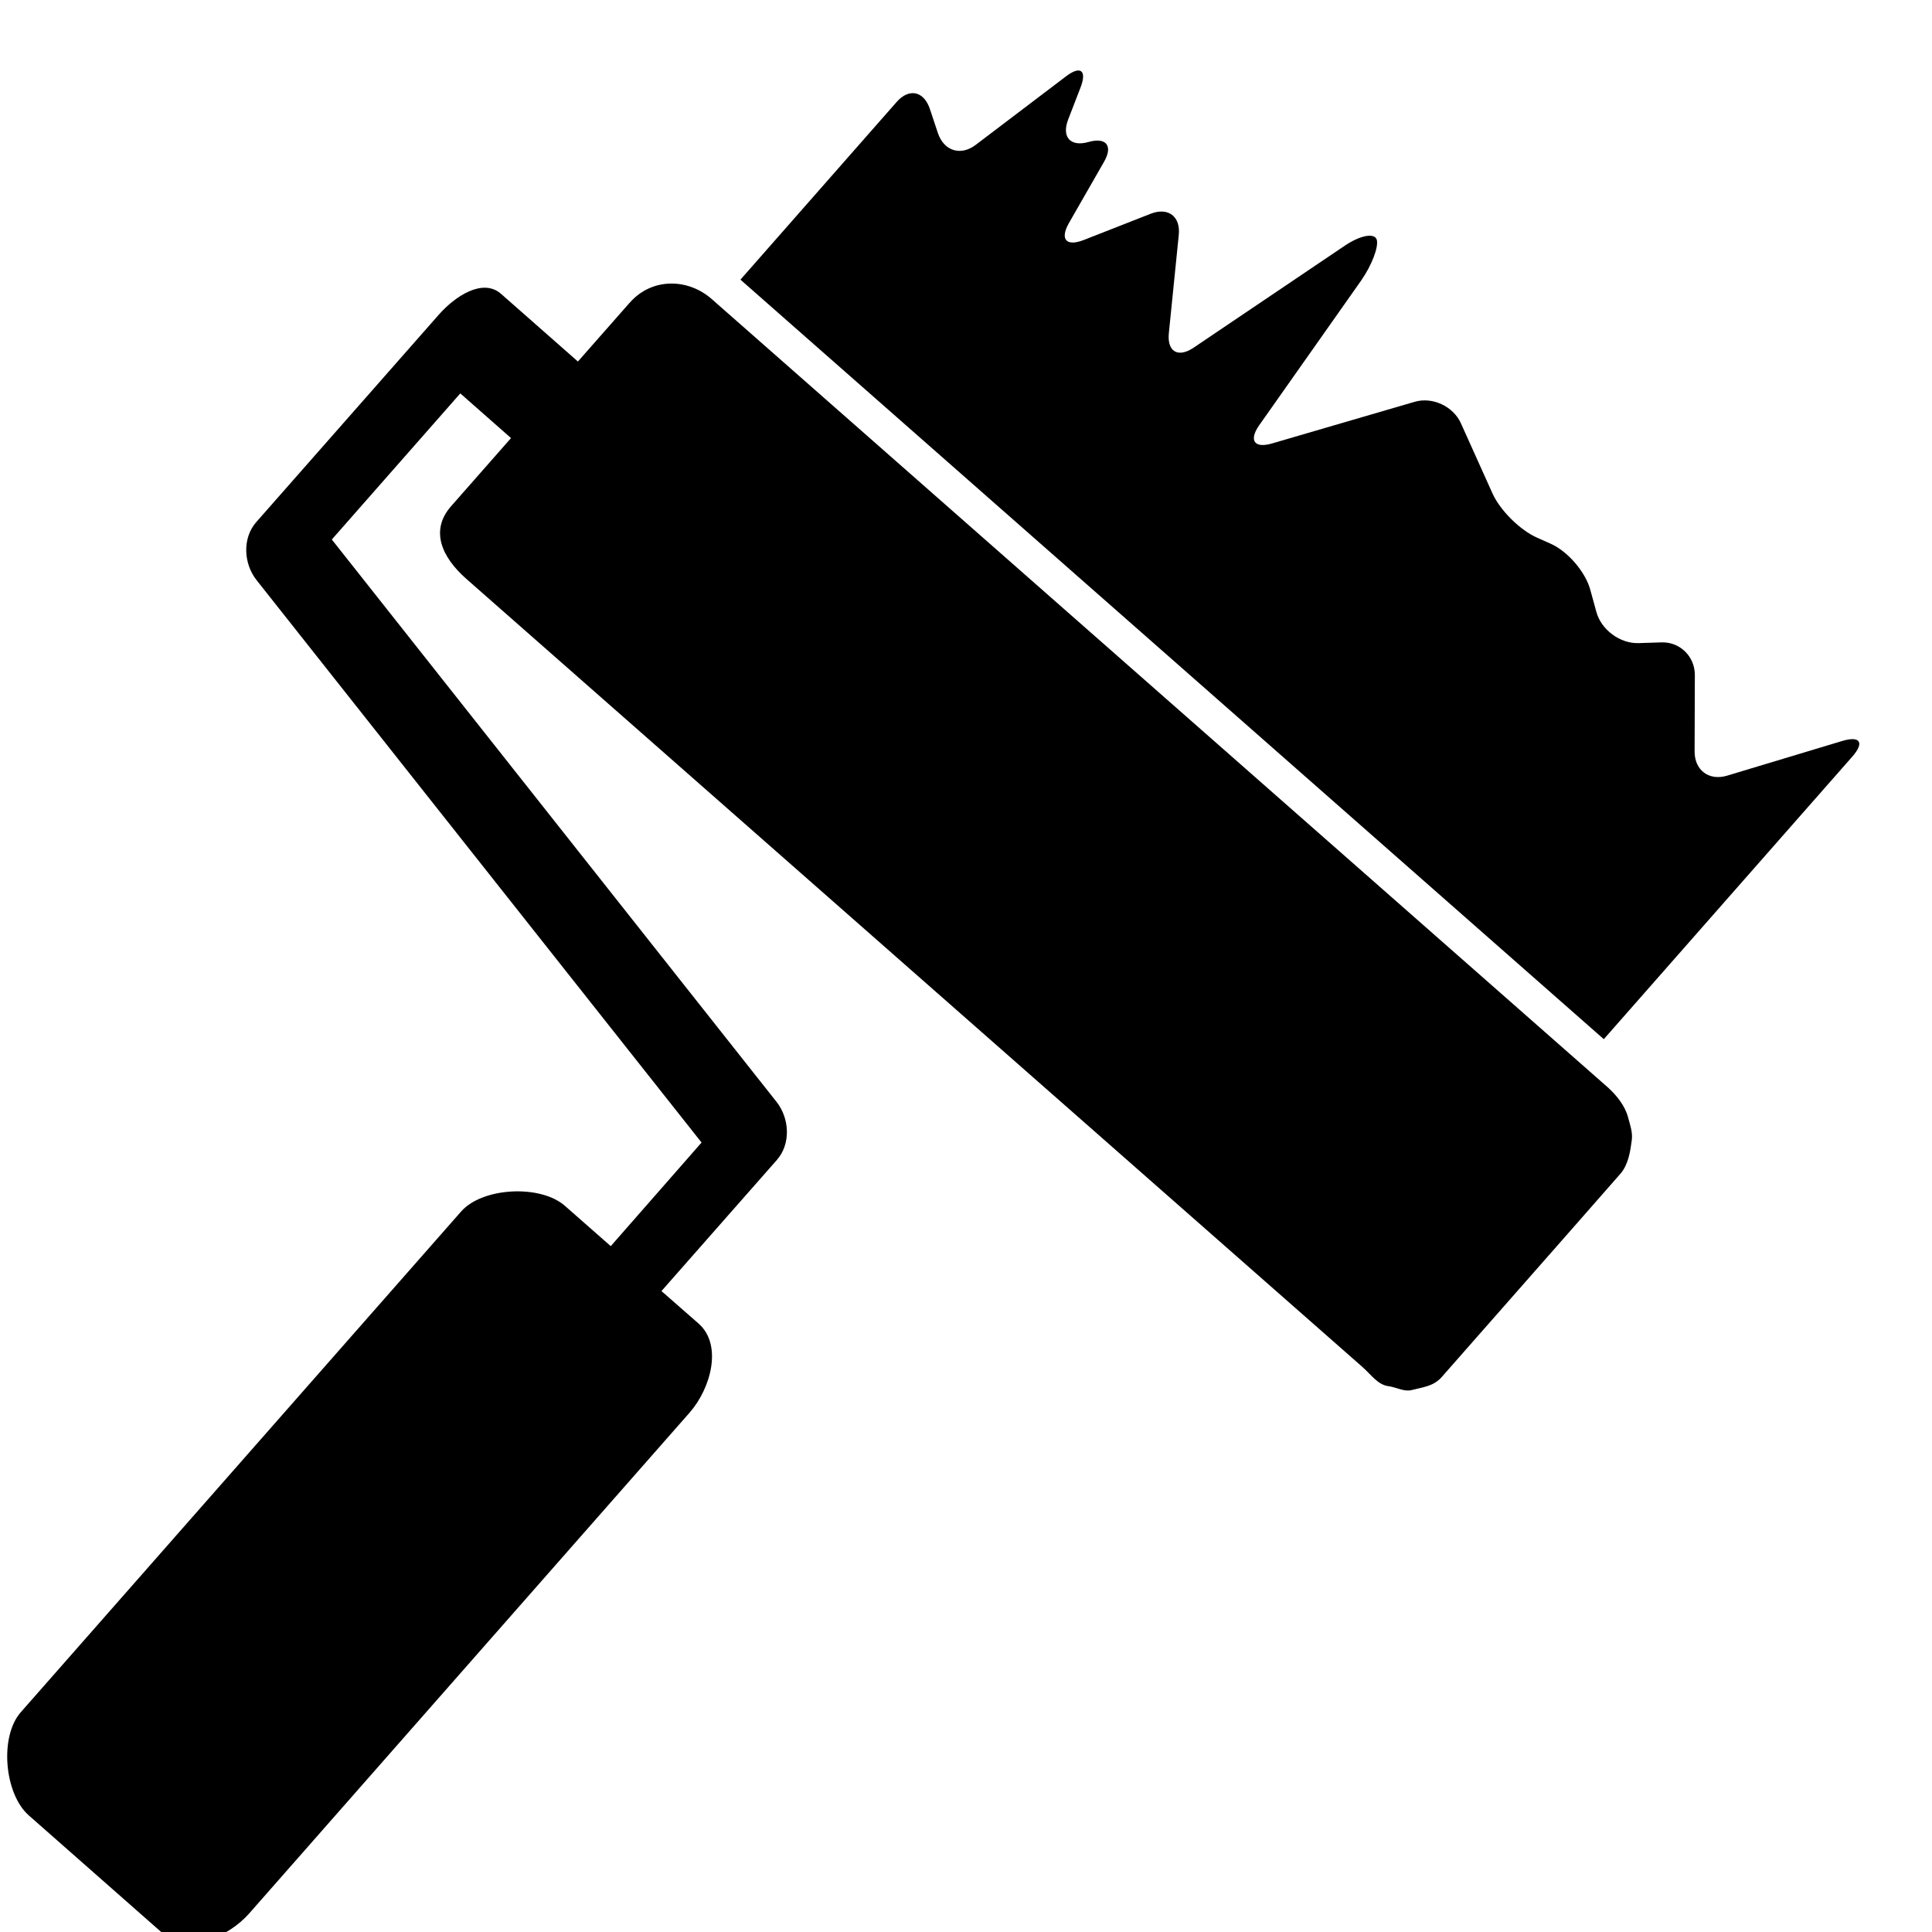 <?xml version="1.0" encoding="utf-8"?>
<!-- Generator: Adobe Illustrator 25.2.1, SVG Export Plug-In . SVG Version: 6.00 Build 0)  -->
<svg version="1.1" id="Capa_1" xmlns="http://www.w3.org/2000/svg" xmlns:xlink="http://www.w3.org/1999/xlink" x="0px" y="0px"
	 viewBox="0 0 800 800" style="enable-background:new 0 0 800 800;" xml:space="preserve">
<g>
	<g>
		<path d="M767,313.3c5.1-5.8,3.3-8.7-4.1-6.5l-47.8,14.4c-7.4,2.2-13.4-2.2-13.4-10l0.1-31.7c0-7.7-6.2-13.8-13.9-13.5l-9.3,0.3
			c-7.7,0.3-15.6-5.5-17.6-13l-2.5-9.1c-2-7.4-9.4-16-16.5-19.1l-5.4-2.4c-7.1-3.1-15.4-11.3-18.6-18.4l-13.1-29.1
			c-3.2-7-11.8-11-19.2-8.8l-58.9,17.2c-7.4,2.2-9.8-1.2-5.4-7.5l42.2-59.9c4.4-6.3,7.3-13.9,6.5-16.9c-0.9-3-6.8-1.9-13.2,2.4
			L494.2,144c-6.4,4.3-11,1.6-10.2-6.1l4.1-40.6c0.8-7.7-4.4-11.6-11.6-8.8l-27.8,10.9c-7.2,2.8-9.9-0.3-6.1-7l14.5-25.3
			c3.9-6.7,1-10.4-6.4-8.3c-7.4,2.1-11.2-2-8.4-9.3l5.1-13.2c2.8-7.2,0-9.3-6.1-4.6L404,60c-6.2,4.7-13.1,2.5-15.6-4.8l-3.4-10.2
			c-2.5-7.3-8.6-8.6-13.7-2.8l-64.7,73.6l357.5,314.5L767,313.3L767,313.3z"/>
		<path d="M674.1,462.5c-1.2-4.5-4.6-8.9-8.4-12.3l-10.8-9.5L297.4,126.2l-2.6-2.3c-10.1-8.9-25-8.8-33.9,1.3l-0.3,0.3l-21.3,24.2
			l-31.8-28c-7.6-6.7-19.1,1-25.8,8.6l-75.6,85.9c-5.8,6.6-5.3,17.2,0.2,24.1l184.2,232.8L252.9,516l-19-16.7
			c-10.1-8.9-34.2-7.7-43,2.4L8.6,709c-8.9,10.1-6.8,33.8,3.3,42.7l55.3,48.7c10.1,8.9,27.1,2,36-8.1L285.5,585
			c8.9-10.1,13.8-28.2,3.7-37l-15.3-13.4l47.8-54.3c5.8-6.6,5.3-17.2-0.2-24.1L137.4,223.4l53.2-60.5l21,18.5l-24.8,28.2
			c-8.9,10.1-3.8,21.2,6.3,30.1L564,565.9c3.8,3.3,6.4,7.5,11,8.1c3.1,0.4,6.5,2.4,9.5,1.6c4.6-1.2,9-1.5,12.4-5.3l52.6-59.8
			L671,486c3.3-3.8,4.1-9.4,4.7-14C676.1,468.8,674.9,465.5,674.1,462.5z"/>
	</g>
</g>
</svg>
